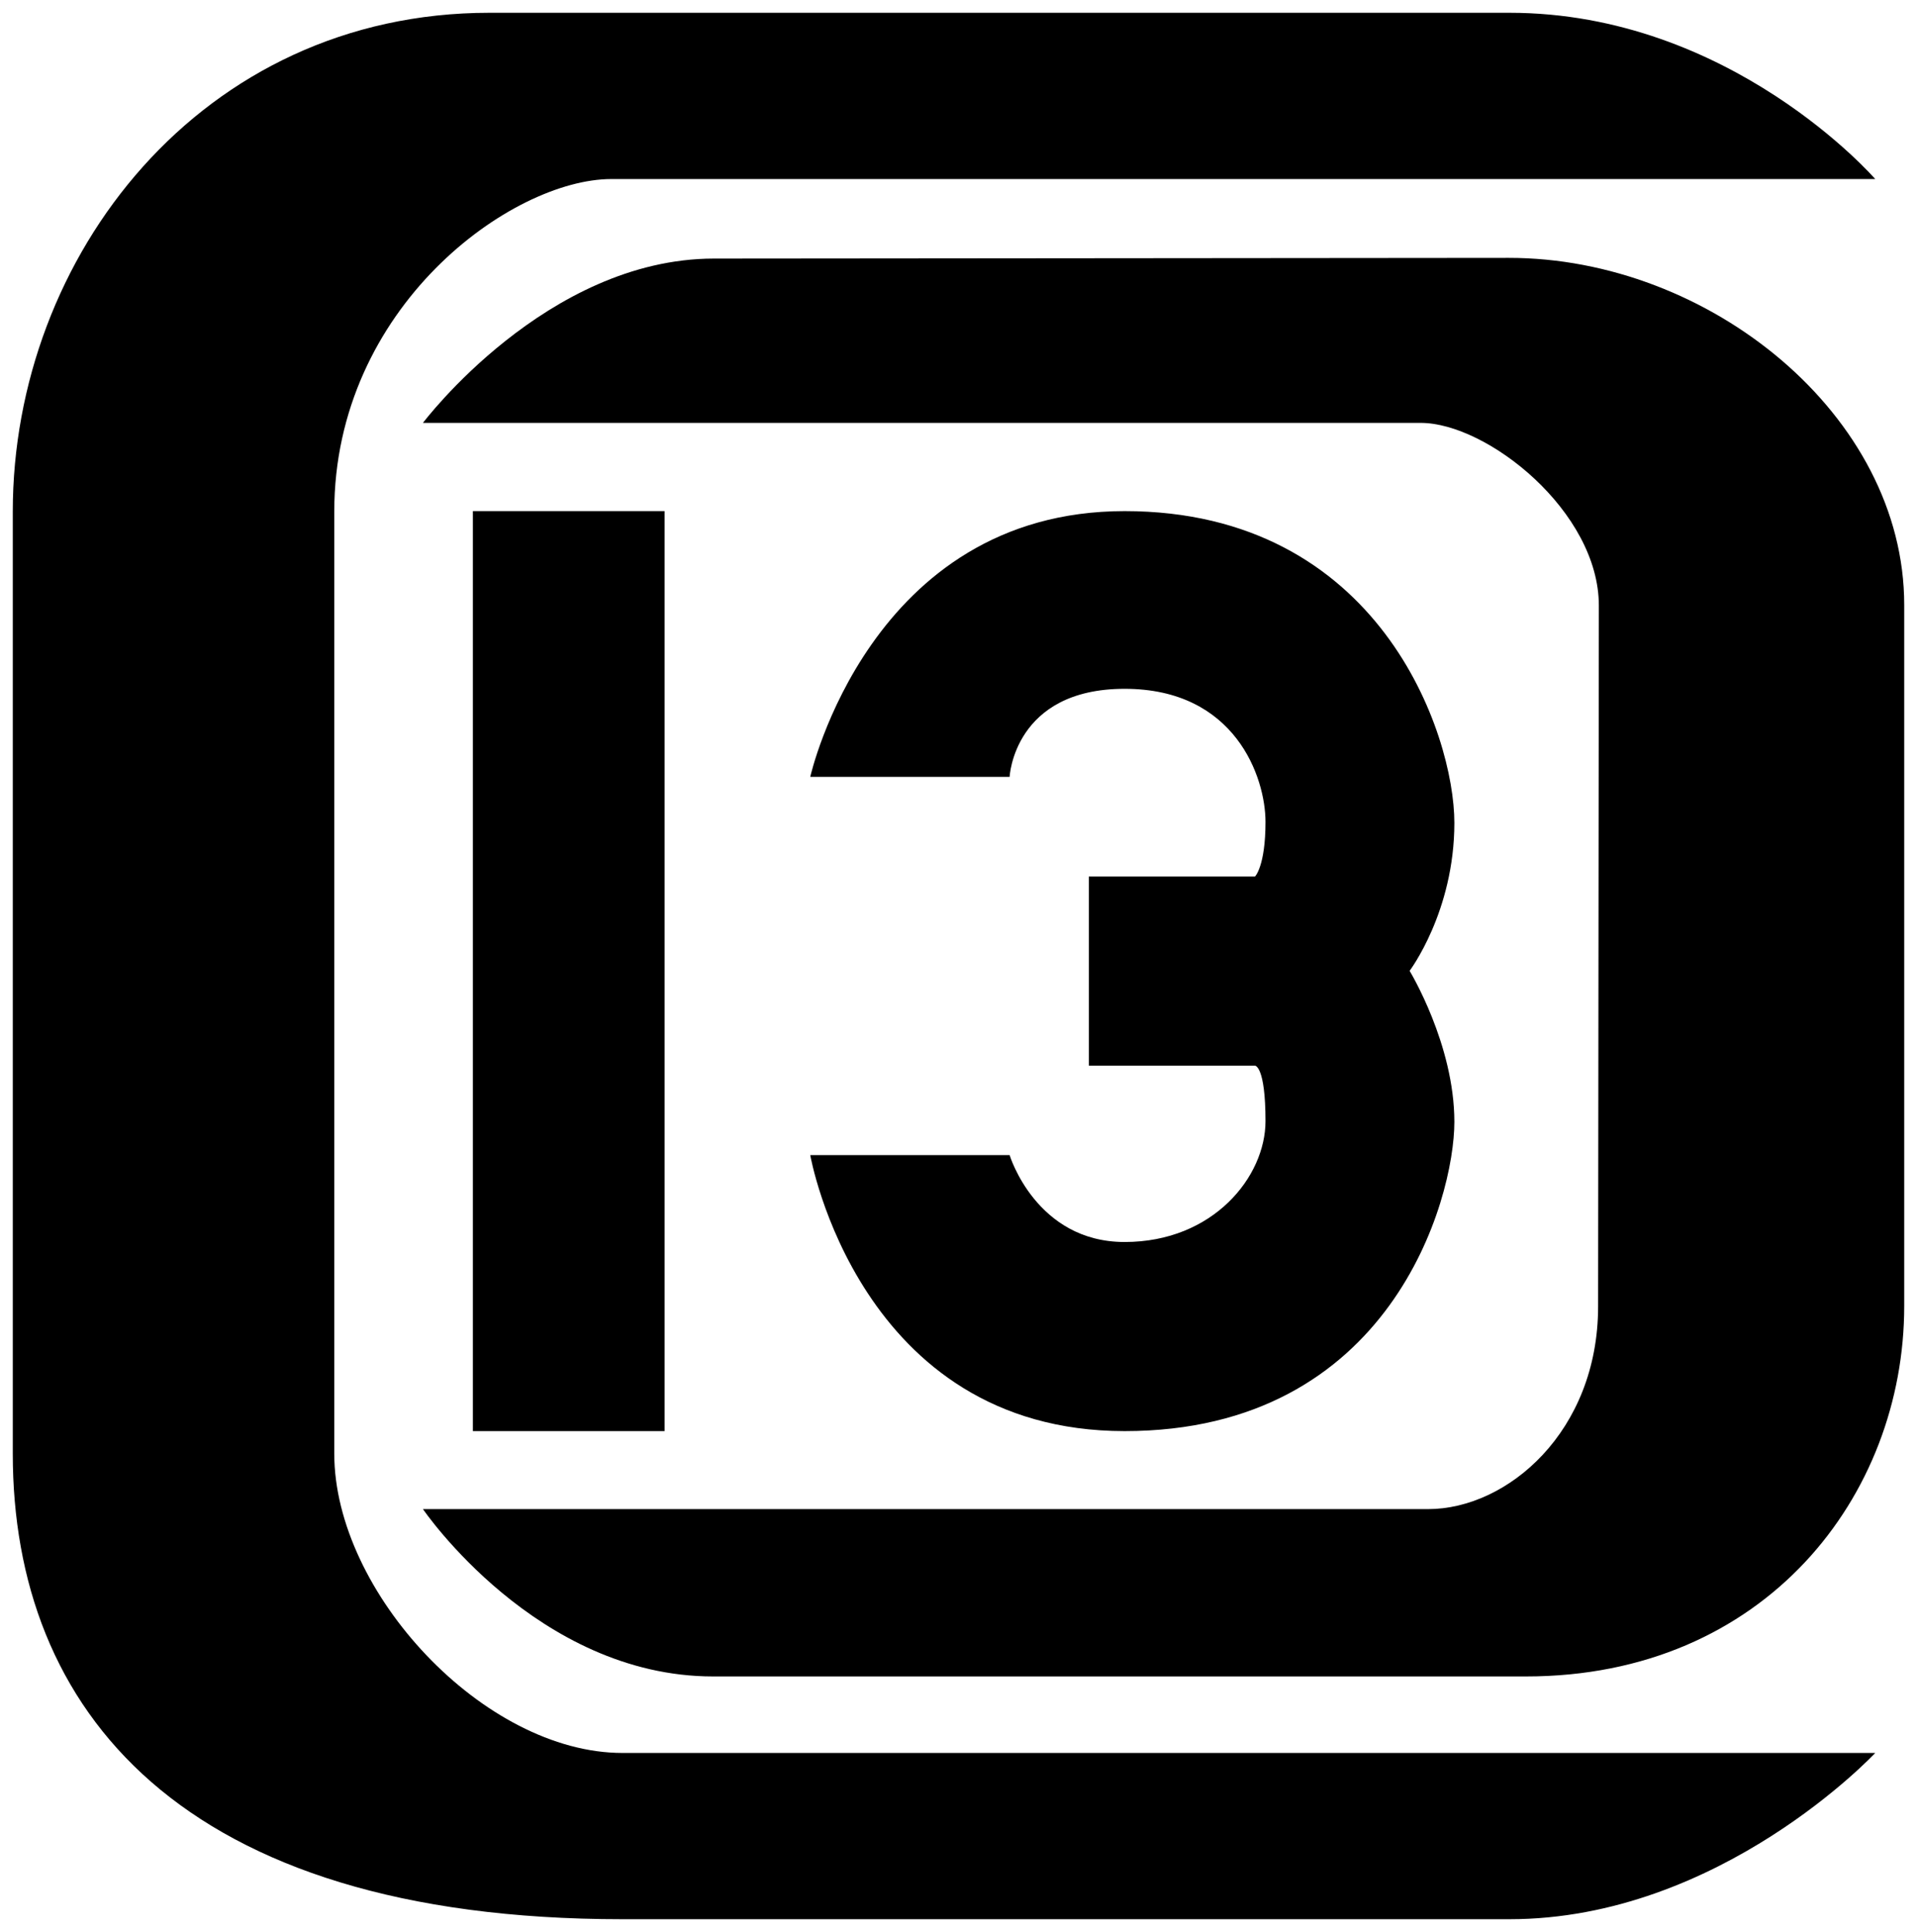 <?xml version="1.0" encoding="UTF-8" standalone="no"?>
<svg
   xmlns:dc="http://purl.org/dc/elements/1.1/"
   xmlns:cc="http://creativecommons.org/ns#"
   xmlns:rdf="http://www.w3.org/1999/02/22-rdf-syntax-ns#"
   xmlns:svg="http://www.w3.org/2000/svg"
   xmlns="http://www.w3.org/2000/svg"
   xmlns:sodipodi="http://sodipodi.sourceforge.net/DTD/sodipodi-0.dtd"
   xmlns:inkscape="http://www.inkscape.org/namespaces/inkscape"
   version="1.1"
   id="svg2"
   width="750"
   height="756"
   viewBox="0 0 750 756"
   sodipodi:docname="XHDF-TV13 (1969).svg"
   inkscape:version="1.0.1 (3bc2e813f5, 2020-09-07)">
  <style
     id="style837"></style>
  <defs
     id="defs6" />
  <sodipodi:namedview
     pagecolor="#ffffff"
     bordercolor="#666666"
     borderopacity="1"
     objecttolerance="10"
     gridtolerance="10"
     guidetolerance="10"
     inkscape:pageopacity="0"
     inkscape:pageshadow="2"
     inkscape:window-width="1920"
     inkscape:window-height="1017"
     id="namedview4"
     showgrid="true"
     inkscape:zoom="0.70710678"
     inkscape:cx="190.10265"
     inkscape:cy="327.75275"
     inkscape:window-x="-8"
     inkscape:window-y="-8"
     inkscape:window-maximized="1"
     inkscape:current-layer="g10">
    <inkscape:grid
       type="xygrid"
       id="grid858" />
  </sodipodi:namedview>
  <g
     inkscape:groupmode="layer"
     inkscape:label="Image"
     id="g10">
    <path
       style="opacity:1;fill:#000000;fill-opacity:1;stroke:none;stroke-width:4.337px;stroke-linecap:butt;stroke-linejoin:miter;stroke-opacity:1"
       d="M 239.21,70.058 H 733.653 C 733.653,70.058 677.269,5 590.525,5 H 191.5 C 78.733,5 5,100.419 5,200.174 V 568.837 C 5,668.593 70.058,751 243.547,751 h 346.978 c 82.407,0 143.128,-65.058 143.128,-65.058 H 243.547 c -54.191,0 -112.768,-62.914 -112.768,-117.105 V 200.174 c 0,-80.105 69.396,-130.116 108.431,-130.116 z"
       id="path860"
       sodipodi:nodetypes="scsssssscssss" />
    <path
       style="opacity:1;fill:#000000;fill-opacity:1;stroke:none;stroke-width:3.337px;stroke-linecap:butt;stroke-linejoin:miter;stroke-opacity:1"
       d="M 558.725,590.523 H 165.477 c 0,0 44.539,65.478 113.53,65.478 l 317.998,0 C 690.617,656.001 745,585.281 745,511.052 V 236.728 C 745,162.5 668.595,100.841 590.244,100.909 l -310.932,0.271 c -65.541,0.057 -113.835,64.297 -113.835,64.297 h 390.34 c 26.033,0 69.747,34.698 69.709,71.52 l -0.288,274.307 c -0.051,48.859 -35.467,79.219 -66.513,79.219 z"
       id="path860-5"
       sodipodi:nodetypes="scsssssscssss" />
    <path
       style="opacity:1;fill:#000000;fill-opacity:1;stroke:none;stroke-width:3.067;stroke-linecap:round;paint-order:markers fill stroke"
       d="m 185,200 h 75 v 360 h -75 z"
       id="path879"
       sodipodi:nodetypes="ccccc" />
    <path
       style="opacity:1;fill:#000000;fill-opacity:1;stroke:none;stroke-width:3.067;stroke-linecap:round;paint-order:markers fill stroke"
       d="m 395,304 h -78 c 0,0 23.244,-104 123,-104 99.756,0 129,87.302 129,122 0,34.698 -17.51,57.898 -17.51,57.898 0,0 17.51,28.742 17.51,59.102 0,30.36 -24.907,121 -129,121 C 335.907,560 317,452 317,452 h 78 c 0,0 10.302,34 45,34 34.698,0 55.106,-25.593 55.106,-47.279 C 495.106,417.035 491,417 491,417 h -65 v -74 h 65 c 0,0 4.106,-4.035 4.106,-21.384 0,-17.349 -11.734,-52.08 -55.106,-52.08 -43.372,0 -45,34.463 -45,34.463 z"
       id="path879-1"
       sodipodi:nodetypes="cczzczzcczzcccczzc" />
  </g>
</svg>
